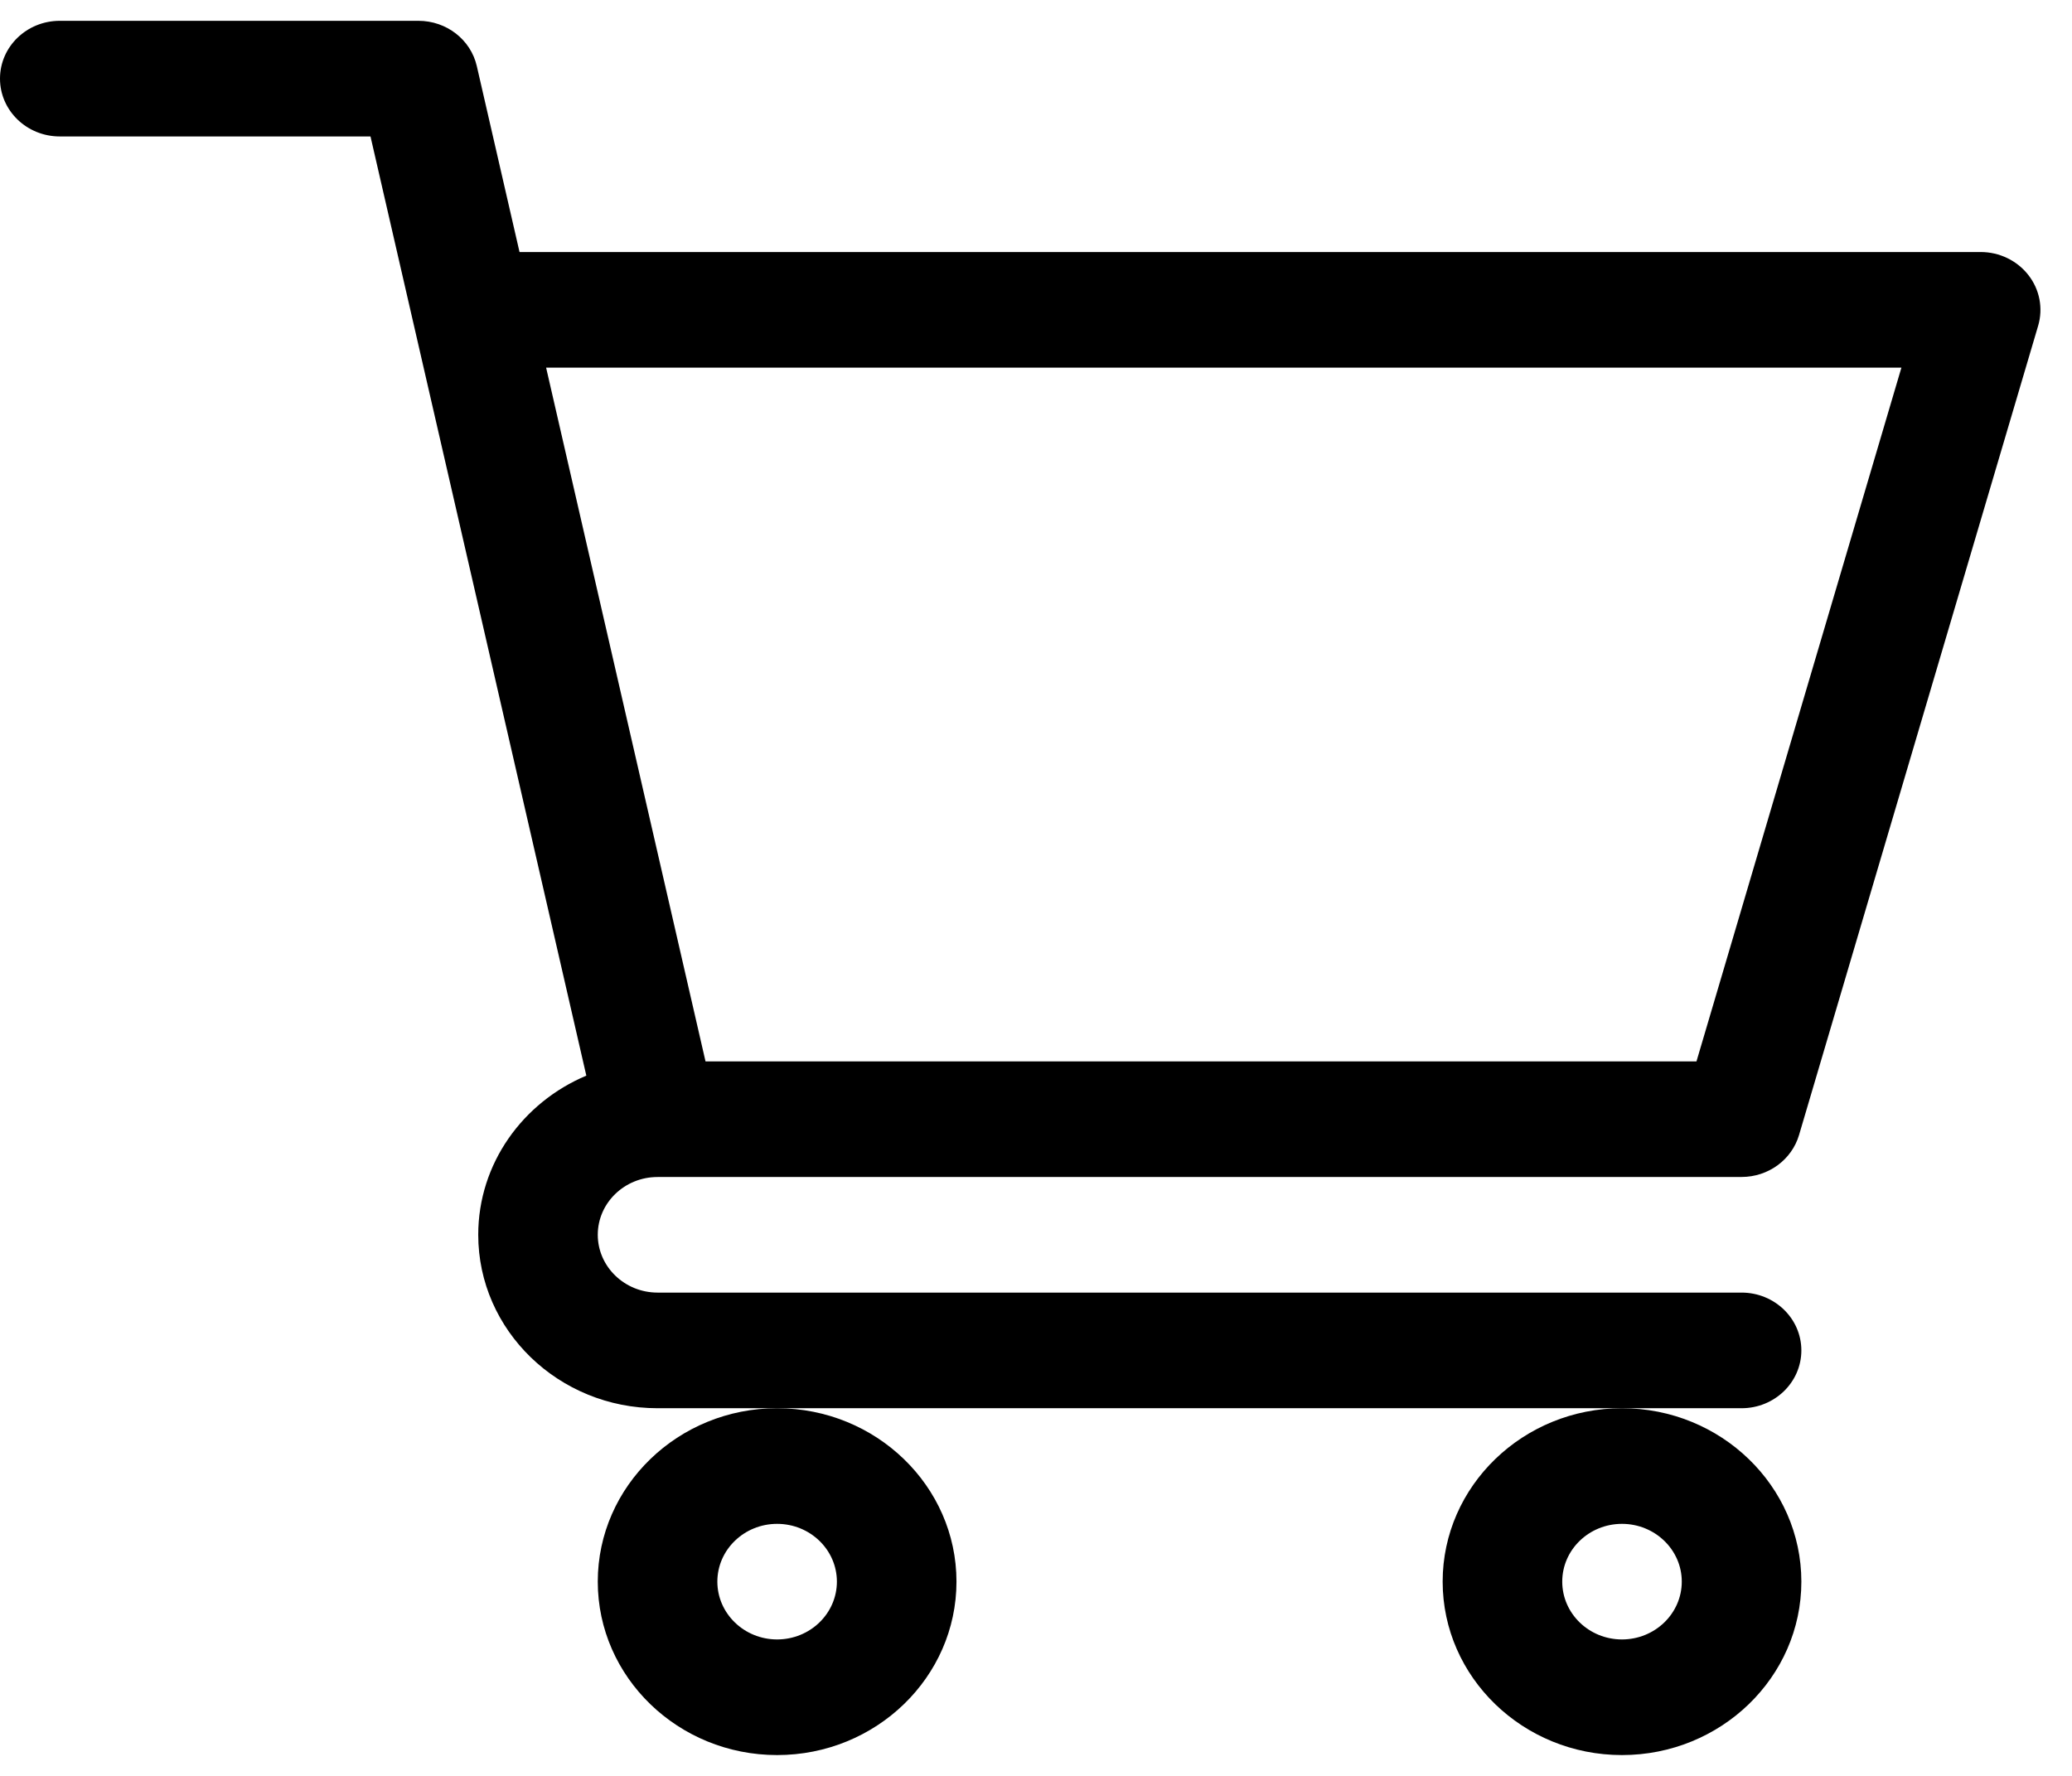 <svg width="42" height="36" viewBox="0 0 42 36" fill="none" xmlns="http://www.w3.org/2000/svg">
<path d="M13.326 23.86H13.328C13.329 23.86 13.331 23.859 13.333 23.859H35.302C35.843 23.859 36.318 23.512 36.467 23.009L41.314 6.603C41.418 6.25 41.345 5.869 41.116 5.576C40.887 5.282 40.529 5.109 40.149 5.109H10.531L9.665 1.34C9.542 0.803 9.05 0.422 8.482 0.422H1.212C0.542 0.422 0 0.946 0 1.594C0 2.241 0.542 2.766 1.212 2.766H7.51C7.664 3.434 11.655 20.806 11.885 21.805C10.597 22.347 9.694 23.589 9.694 25.031C9.694 26.97 11.325 28.547 13.329 28.547H35.302C35.971 28.547 36.514 28.022 36.514 27.375C36.514 26.728 35.971 26.203 35.302 26.203H13.329C12.661 26.203 12.117 25.677 12.117 25.031C12.117 24.386 12.659 23.861 13.326 23.86ZM38.542 7.453L34.388 21.516H14.301L11.07 7.453H38.542Z" fill="black"/>
<path d="M12.117 32.062C12.117 34.001 13.748 35.578 15.752 35.578C17.757 35.578 19.388 34.001 19.388 32.062C19.388 30.124 17.757 28.547 15.752 28.547C13.748 28.547 12.117 30.124 12.117 32.062ZM15.752 30.891C16.421 30.891 16.964 31.416 16.964 32.062C16.964 32.709 16.421 33.234 15.752 33.234C15.085 33.234 14.541 32.709 14.541 32.062C14.541 31.416 15.085 30.891 15.752 30.891Z" fill="black"/>
<path d="M29.243 32.062C29.243 34.001 30.874 35.578 32.878 35.578C34.883 35.578 36.514 34.001 36.514 32.062C36.514 30.124 34.883 28.547 32.878 28.547C30.874 28.547 29.243 30.124 29.243 32.062ZM32.878 30.891C33.546 30.891 34.09 31.416 34.09 32.062C34.09 32.709 33.546 33.234 32.878 33.234C32.21 33.234 31.667 32.709 31.667 32.062C31.667 31.416 32.21 30.891 32.878 30.891Z" fill="black"/>
</svg>
